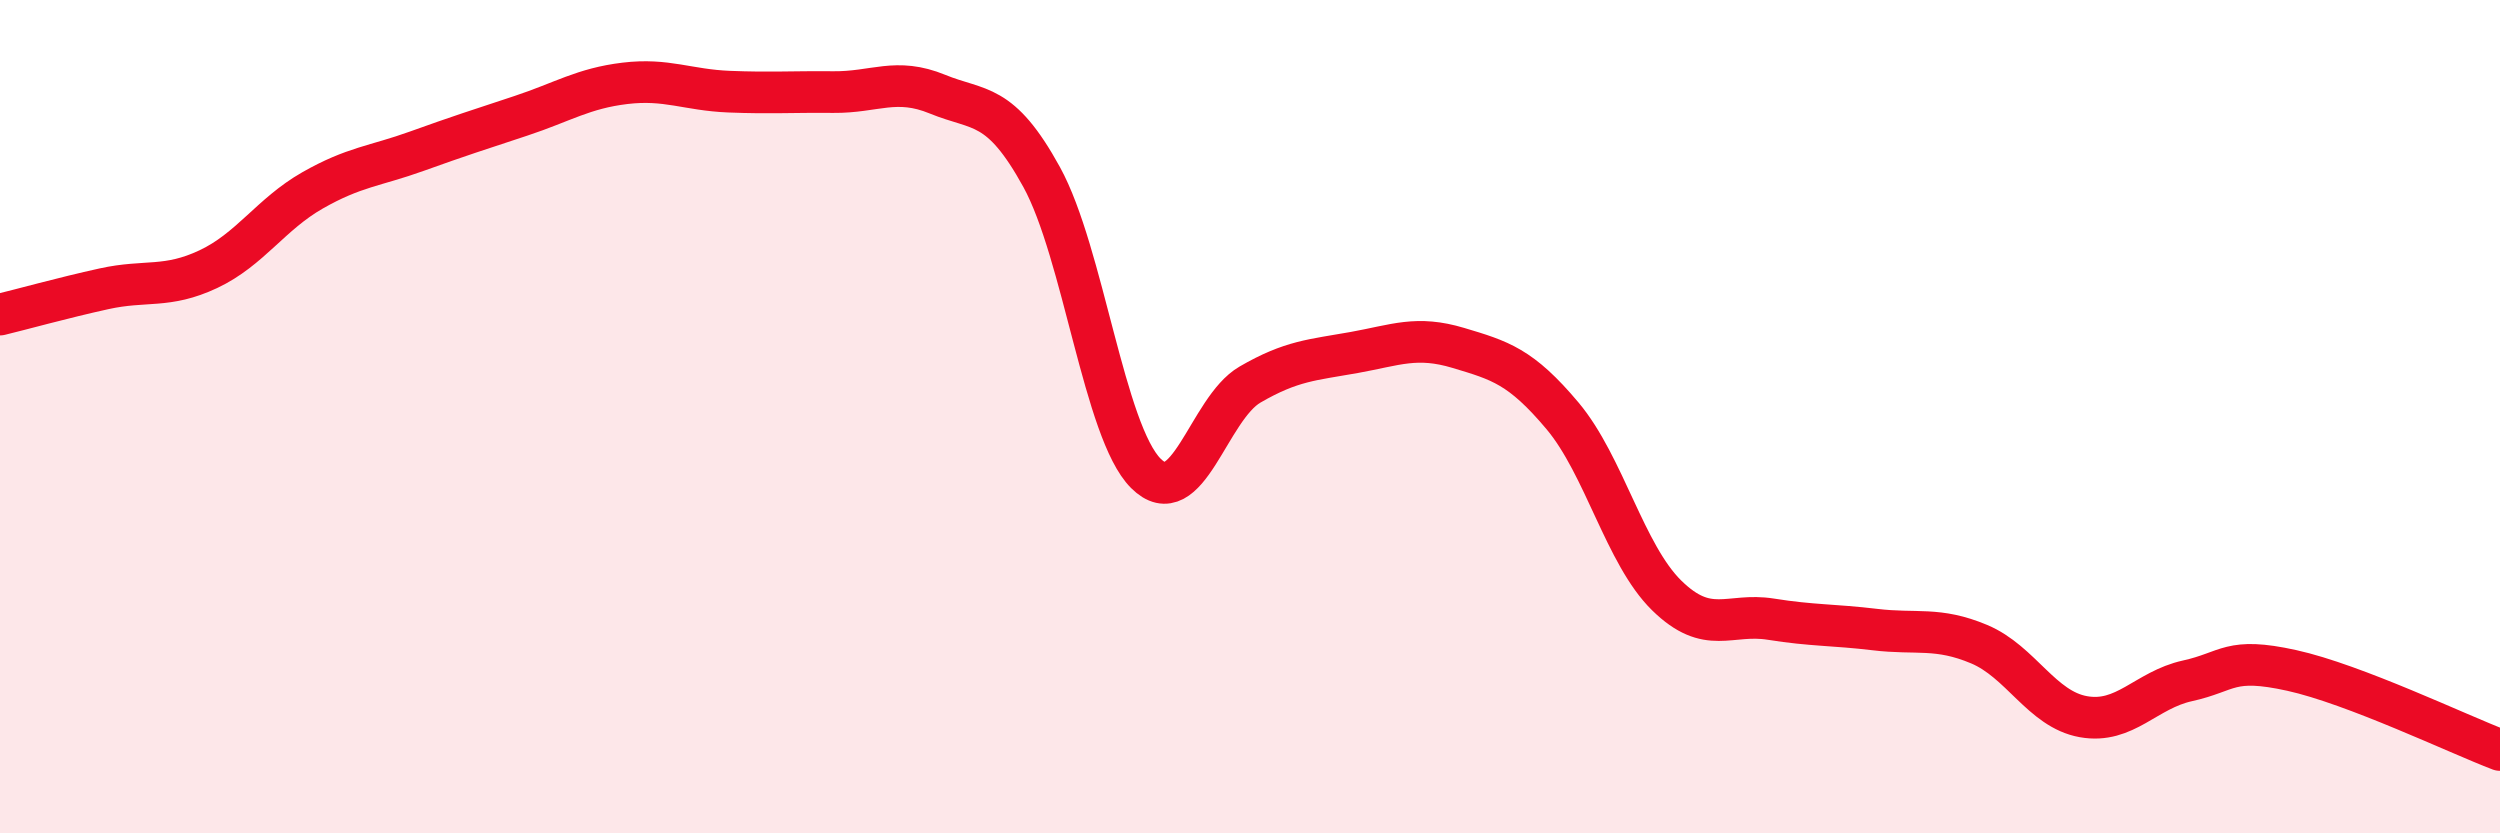 
    <svg width="60" height="20" viewBox="0 0 60 20" xmlns="http://www.w3.org/2000/svg">
      <path
        d="M 0,7.55 C 0.5,7.43 1.5,7.15 2.5,6.93 C 3.5,6.71 4,6.93 5,6.46 C 6,5.99 6.5,5.14 7.5,4.57 C 8.5,4 9,3.99 10,3.63 C 11,3.27 11.5,3.11 12.5,2.78 C 13.5,2.45 14,2.12 15,2 C 16,1.88 16.5,2.16 17.5,2.2 C 18.5,2.24 19,2.2 20,2.21 C 21,2.22 21.5,1.85 22.5,2.26 C 23.5,2.67 24,2.43 25,4.25 C 26,6.07 26.5,10.36 27.5,11.36 C 28.5,12.36 29,9.81 30,9.23 C 31,8.65 31.5,8.64 32.5,8.46 C 33.5,8.28 34,8.05 35,8.35 C 36,8.65 36.5,8.79 37.5,9.98 C 38.5,11.17 39,13.31 40,14.29 C 41,15.27 41.5,14.7 42.5,14.86 C 43.5,15.02 44,14.99 45,15.11 C 46,15.23 46.5,15.04 47.5,15.46 C 48.5,15.88 49,17.02 50,17.2 C 51,17.38 51.5,16.56 52.5,16.34 C 53.5,16.12 53.5,15.76 55,16.09 C 56.5,16.42 59,17.62 60,18L60 20L0 20Z"
        fill="#EB0A25"
        opacity="0.1"
        stroke-linecap="round"
        stroke-linejoin="round"
      />
      <path
        d="M 0,7.55 C 0.5,7.43 1.5,7.15 2.5,6.93 C 3.5,6.71 4,6.93 5,6.46 C 6,5.99 6.5,5.14 7.5,4.57 C 8.5,4 9,3.99 10,3.63 C 11,3.27 11.5,3.11 12.5,2.78 C 13.5,2.45 14,2.12 15,2 C 16,1.88 16.5,2.16 17.5,2.2 C 18.5,2.24 19,2.2 20,2.21 C 21,2.22 21.5,1.85 22.5,2.26 C 23.5,2.67 24,2.43 25,4.25 C 26,6.07 26.5,10.36 27.5,11.36 C 28.5,12.36 29,9.81 30,9.23 C 31,8.65 31.5,8.64 32.5,8.46 C 33.5,8.28 34,8.05 35,8.35 C 36,8.65 36.5,8.79 37.5,9.98 C 38.5,11.17 39,13.31 40,14.29 C 41,15.27 41.5,14.7 42.5,14.86 C 43.5,15.02 44,14.99 45,15.11 C 46,15.23 46.5,15.04 47.5,15.46 C 48.5,15.88 49,17.02 50,17.2 C 51,17.38 51.5,16.56 52.5,16.34 C 53.5,16.12 53.5,15.76 55,16.09 C 56.5,16.42 59,17.62 60,18"
        stroke="#EB0A25"
        stroke-width="1"
        fill="none"
        stroke-linecap="round"
        stroke-linejoin="round"
      />
    </svg>
  